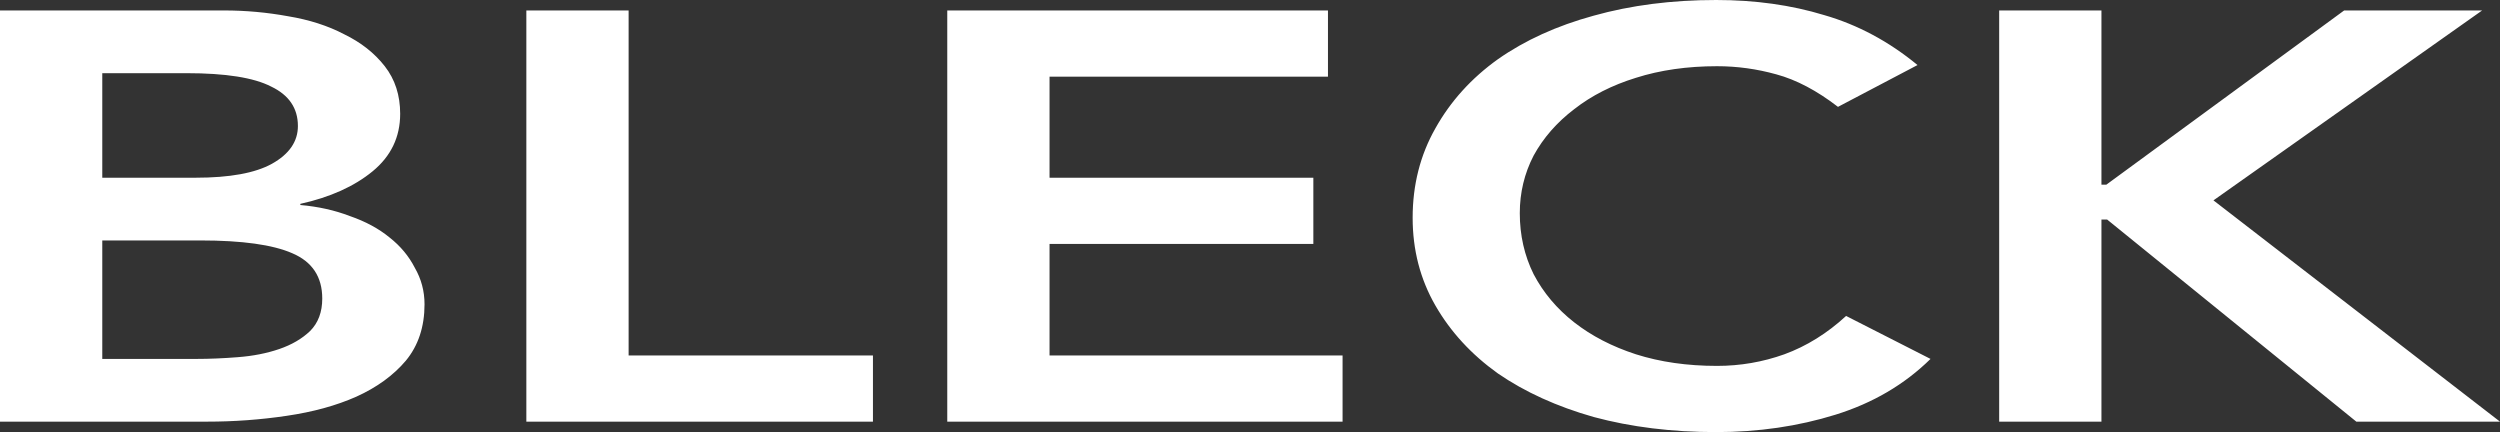 <svg width="486" height="84" viewBox="0 0 486 84" fill="none" xmlns="http://www.w3.org/2000/svg">
<rect x="0" y="0" width="486" height="84" fill="#333333" stroke="none"/>
<path d="M-3.05176e-05 2.032H43.552C47.76 2.032 51.915 2.409 56.018 3.161C60.121 3.839 63.75 5.005 66.906 6.661C70.167 8.242 72.797 10.312 74.796 12.871C76.795 15.43 77.794 18.516 77.794 22.129C77.794 26.645 76.006 30.371 72.429 33.306C68.852 36.242 64.171 38.349 58.385 39.629V39.855C61.857 40.156 65.065 40.871 68.011 42C71.062 43.054 73.639 44.446 75.743 46.177C77.847 47.833 79.477 49.79 80.635 52.048C81.897 54.231 82.528 56.602 82.528 59.161C82.528 63.527 81.318 67.177 78.899 70.113C76.479 72.973 73.271 75.306 69.273 77.113C65.381 78.844 60.857 80.086 55.703 80.839C50.653 81.591 45.498 81.968 40.238 81.968H-3.05176e-05V2.032ZM19.883 34.548H38.029C44.657 34.548 49.601 33.645 52.862 31.839C56.229 29.957 57.912 27.511 57.912 24.5C57.912 21.038 56.176 18.479 52.704 16.823C49.338 15.091 43.868 14.226 36.293 14.226H19.883V34.548ZM19.883 69.774H38.187C40.712 69.774 43.394 69.661 46.235 69.436C49.18 69.21 51.863 68.683 54.282 67.855C56.702 67.027 58.701 65.86 60.279 64.355C61.857 62.774 62.646 60.667 62.646 58.032C62.646 53.817 60.699 50.882 56.807 49.226C53.02 47.57 47.076 46.742 38.976 46.742H19.883V69.774ZM102.322 2.032H122.204V69.097H169.701V81.968H102.322V2.032ZM184.148 2.032H258.156V14.903H204.031V34.548H255.315V47.419H204.031V69.097H260.996V81.968H184.148V2.032ZM357.304 20.774C353.201 17.613 349.205 15.505 345.311 14.452C341.524 13.398 337.686 12.871 333.792 12.871C328.007 12.871 322.746 13.624 318.012 15.129C313.385 16.559 309.387 18.591 306.02 21.226C302.654 23.785 300.024 26.796 298.13 30.258C296.343 33.72 295.447 37.446 295.447 41.435C295.447 45.726 296.343 49.677 298.13 53.29C300.024 56.903 302.654 60.027 306.02 62.661C309.387 65.296 313.385 67.366 318.012 68.871C322.746 70.376 328.007 71.129 333.792 71.129C338.317 71.129 342.682 70.376 346.889 68.871C351.203 67.29 355.201 64.806 358.882 61.419L375.293 69.774C370.244 74.742 364.089 78.355 356.831 80.613C349.572 82.871 341.84 84 333.634 84C325.009 84 317.066 83.021 309.807 81.064C302.654 79.032 296.447 76.21 291.187 72.597C286.033 68.909 281.983 64.505 279.036 59.387C276.091 54.269 274.618 48.586 274.618 42.339C274.618 35.941 276.091 30.145 279.036 24.952C281.983 19.683 286.033 15.204 291.187 11.516C296.447 7.828 302.654 5.005 309.807 3.048C317.066 1.016 325.009 0 333.634 0C341.209 0 348.205 0.978 354.622 2.935C361.144 4.817 367.194 8.054 372.768 12.645L357.304 20.774ZM388.639 2.032H408.521V35.903H409.468L455.703 2.032H482.528L430.297 38.952L486 81.968H458.07L409.626 42.677H408.521V81.968H388.639V2.032Z" fill="white"/>
</svg>
